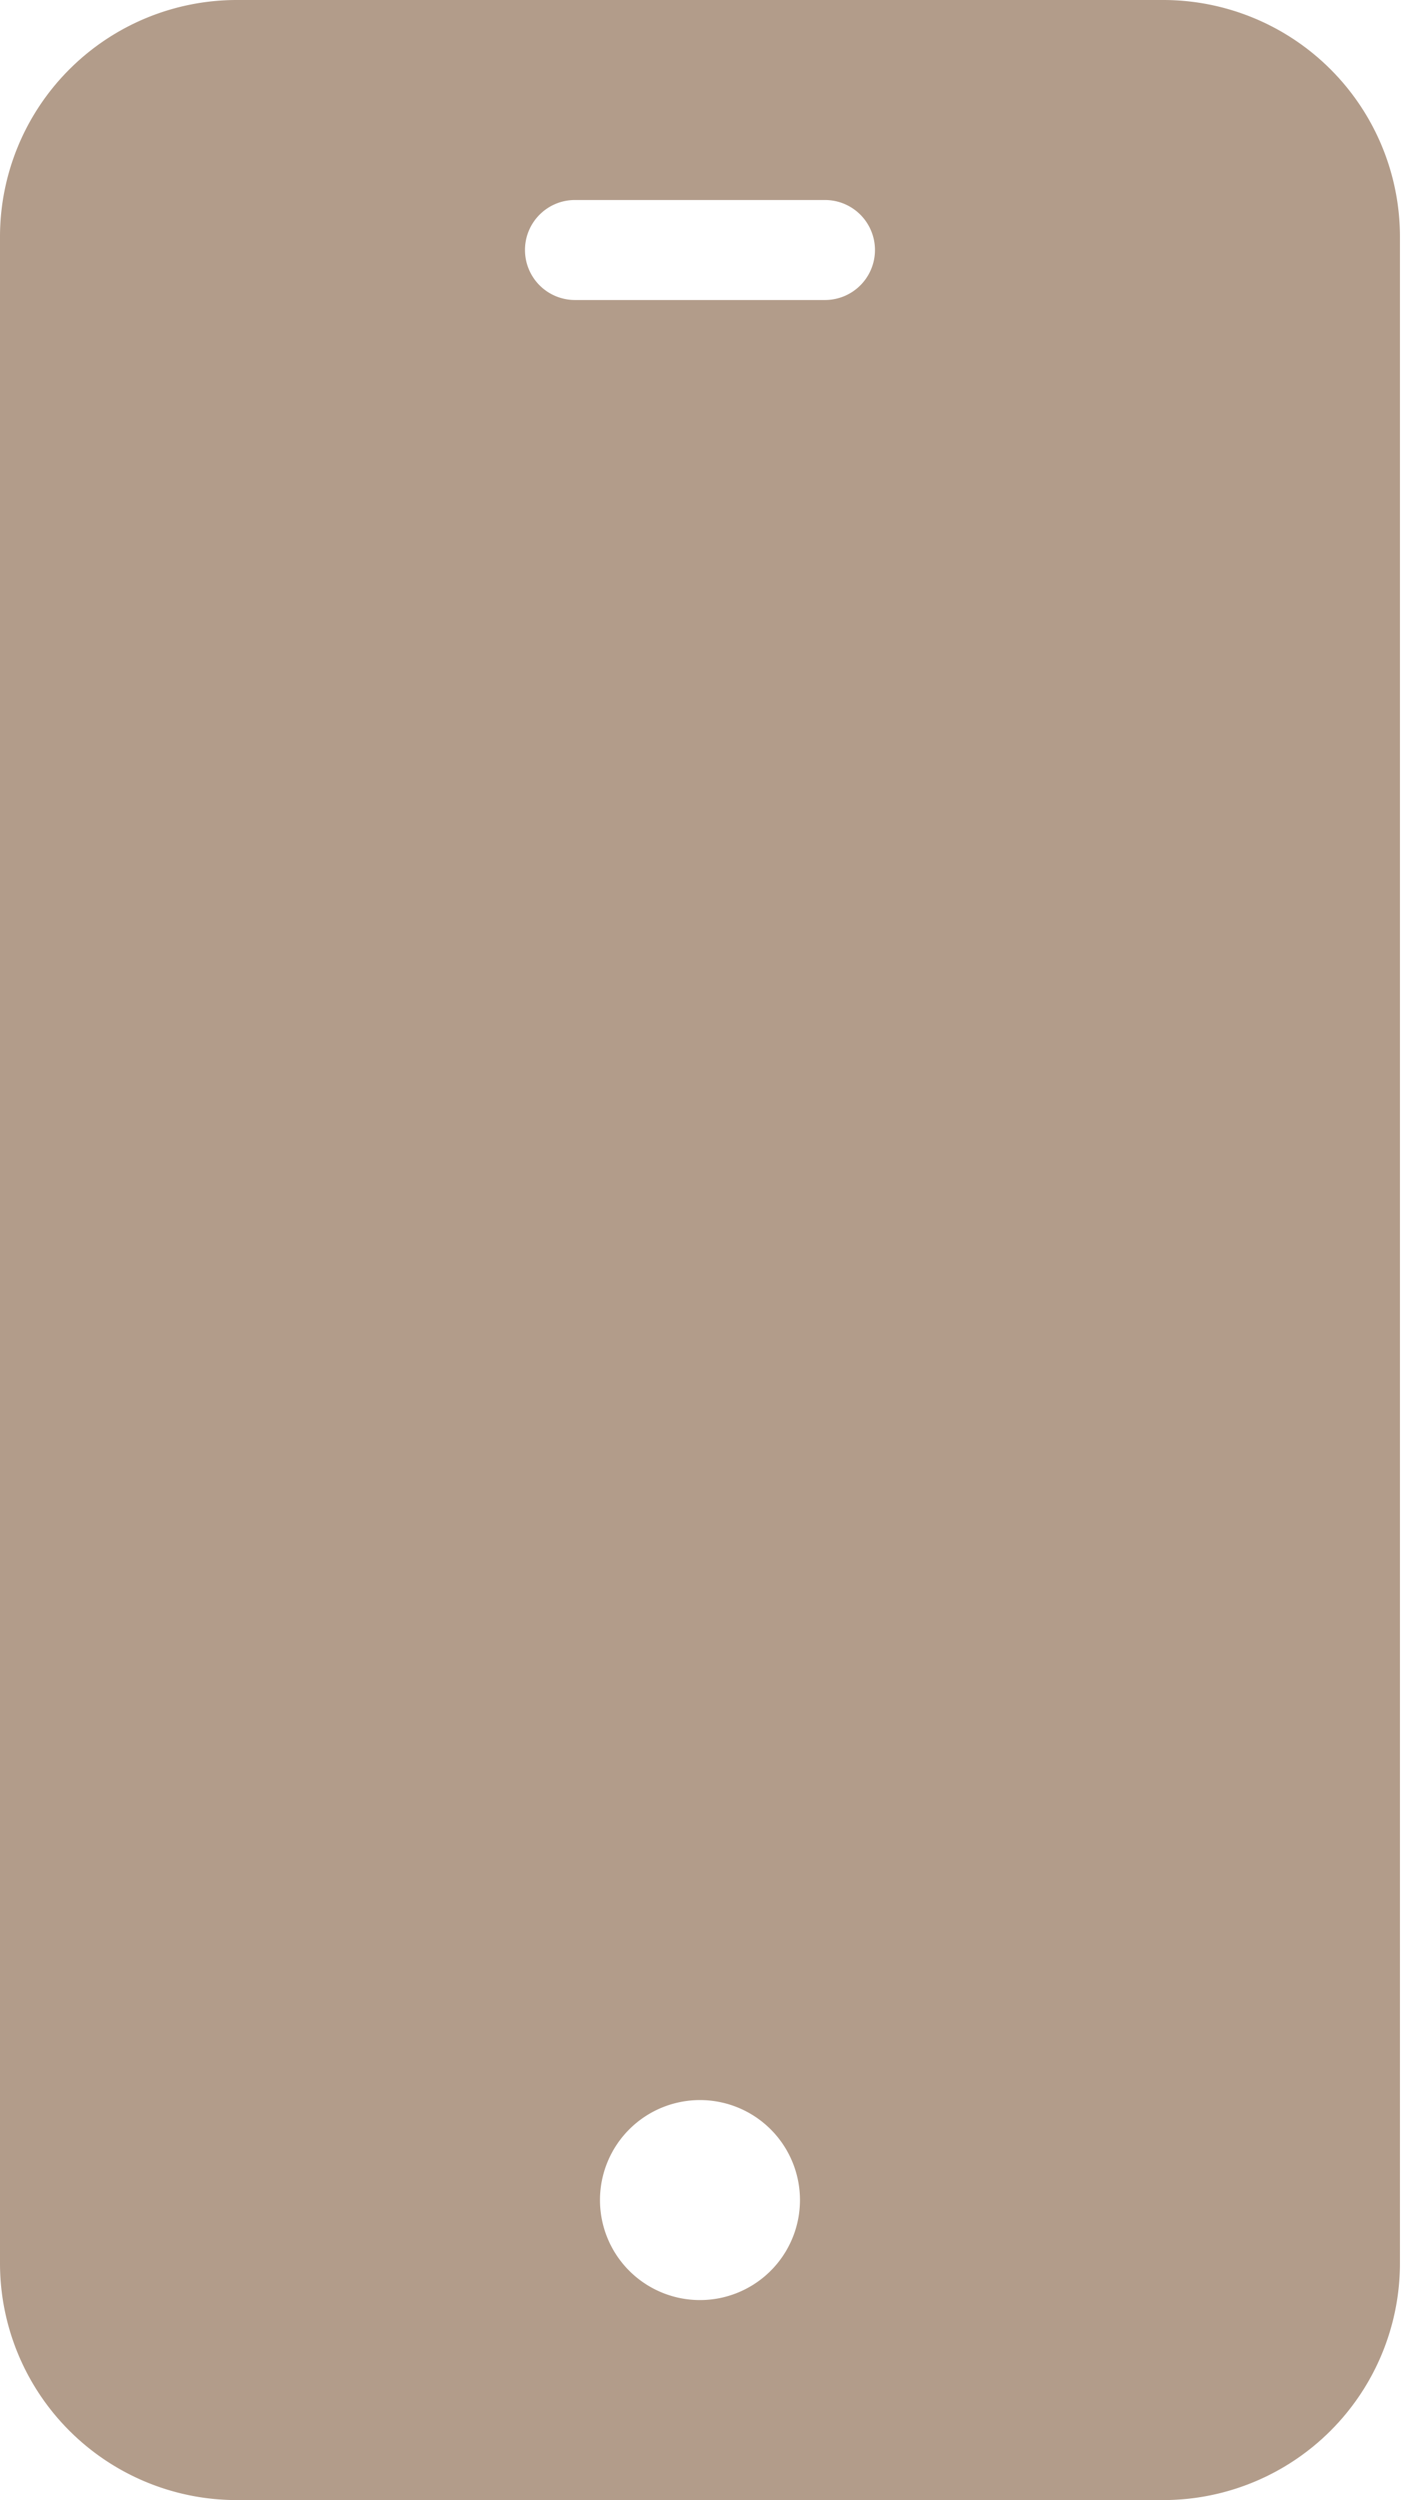 <svg width="54" height="95" fill="none" xmlns="http://www.w3.org/2000/svg"><path fill-rule="evenodd" clip-rule="evenodd" d="M0 9a9 9 0 019-9h35.2a9 9 0 019 9v77a9 9 0 01-9 9H9a9 9 0 01-9-9V9zm19.95.5c0-1.05.85-1.9 1.9-1.9h9.5a1.9 1.9 0 010 3.8h-9.5a1.9 1.9 0 01-1.9-1.9zm6.65 70.3a3.8 3.8 0 100 7.6 3.8 3.8 0 000-7.6z" fill="#B29C8A"/></svg>